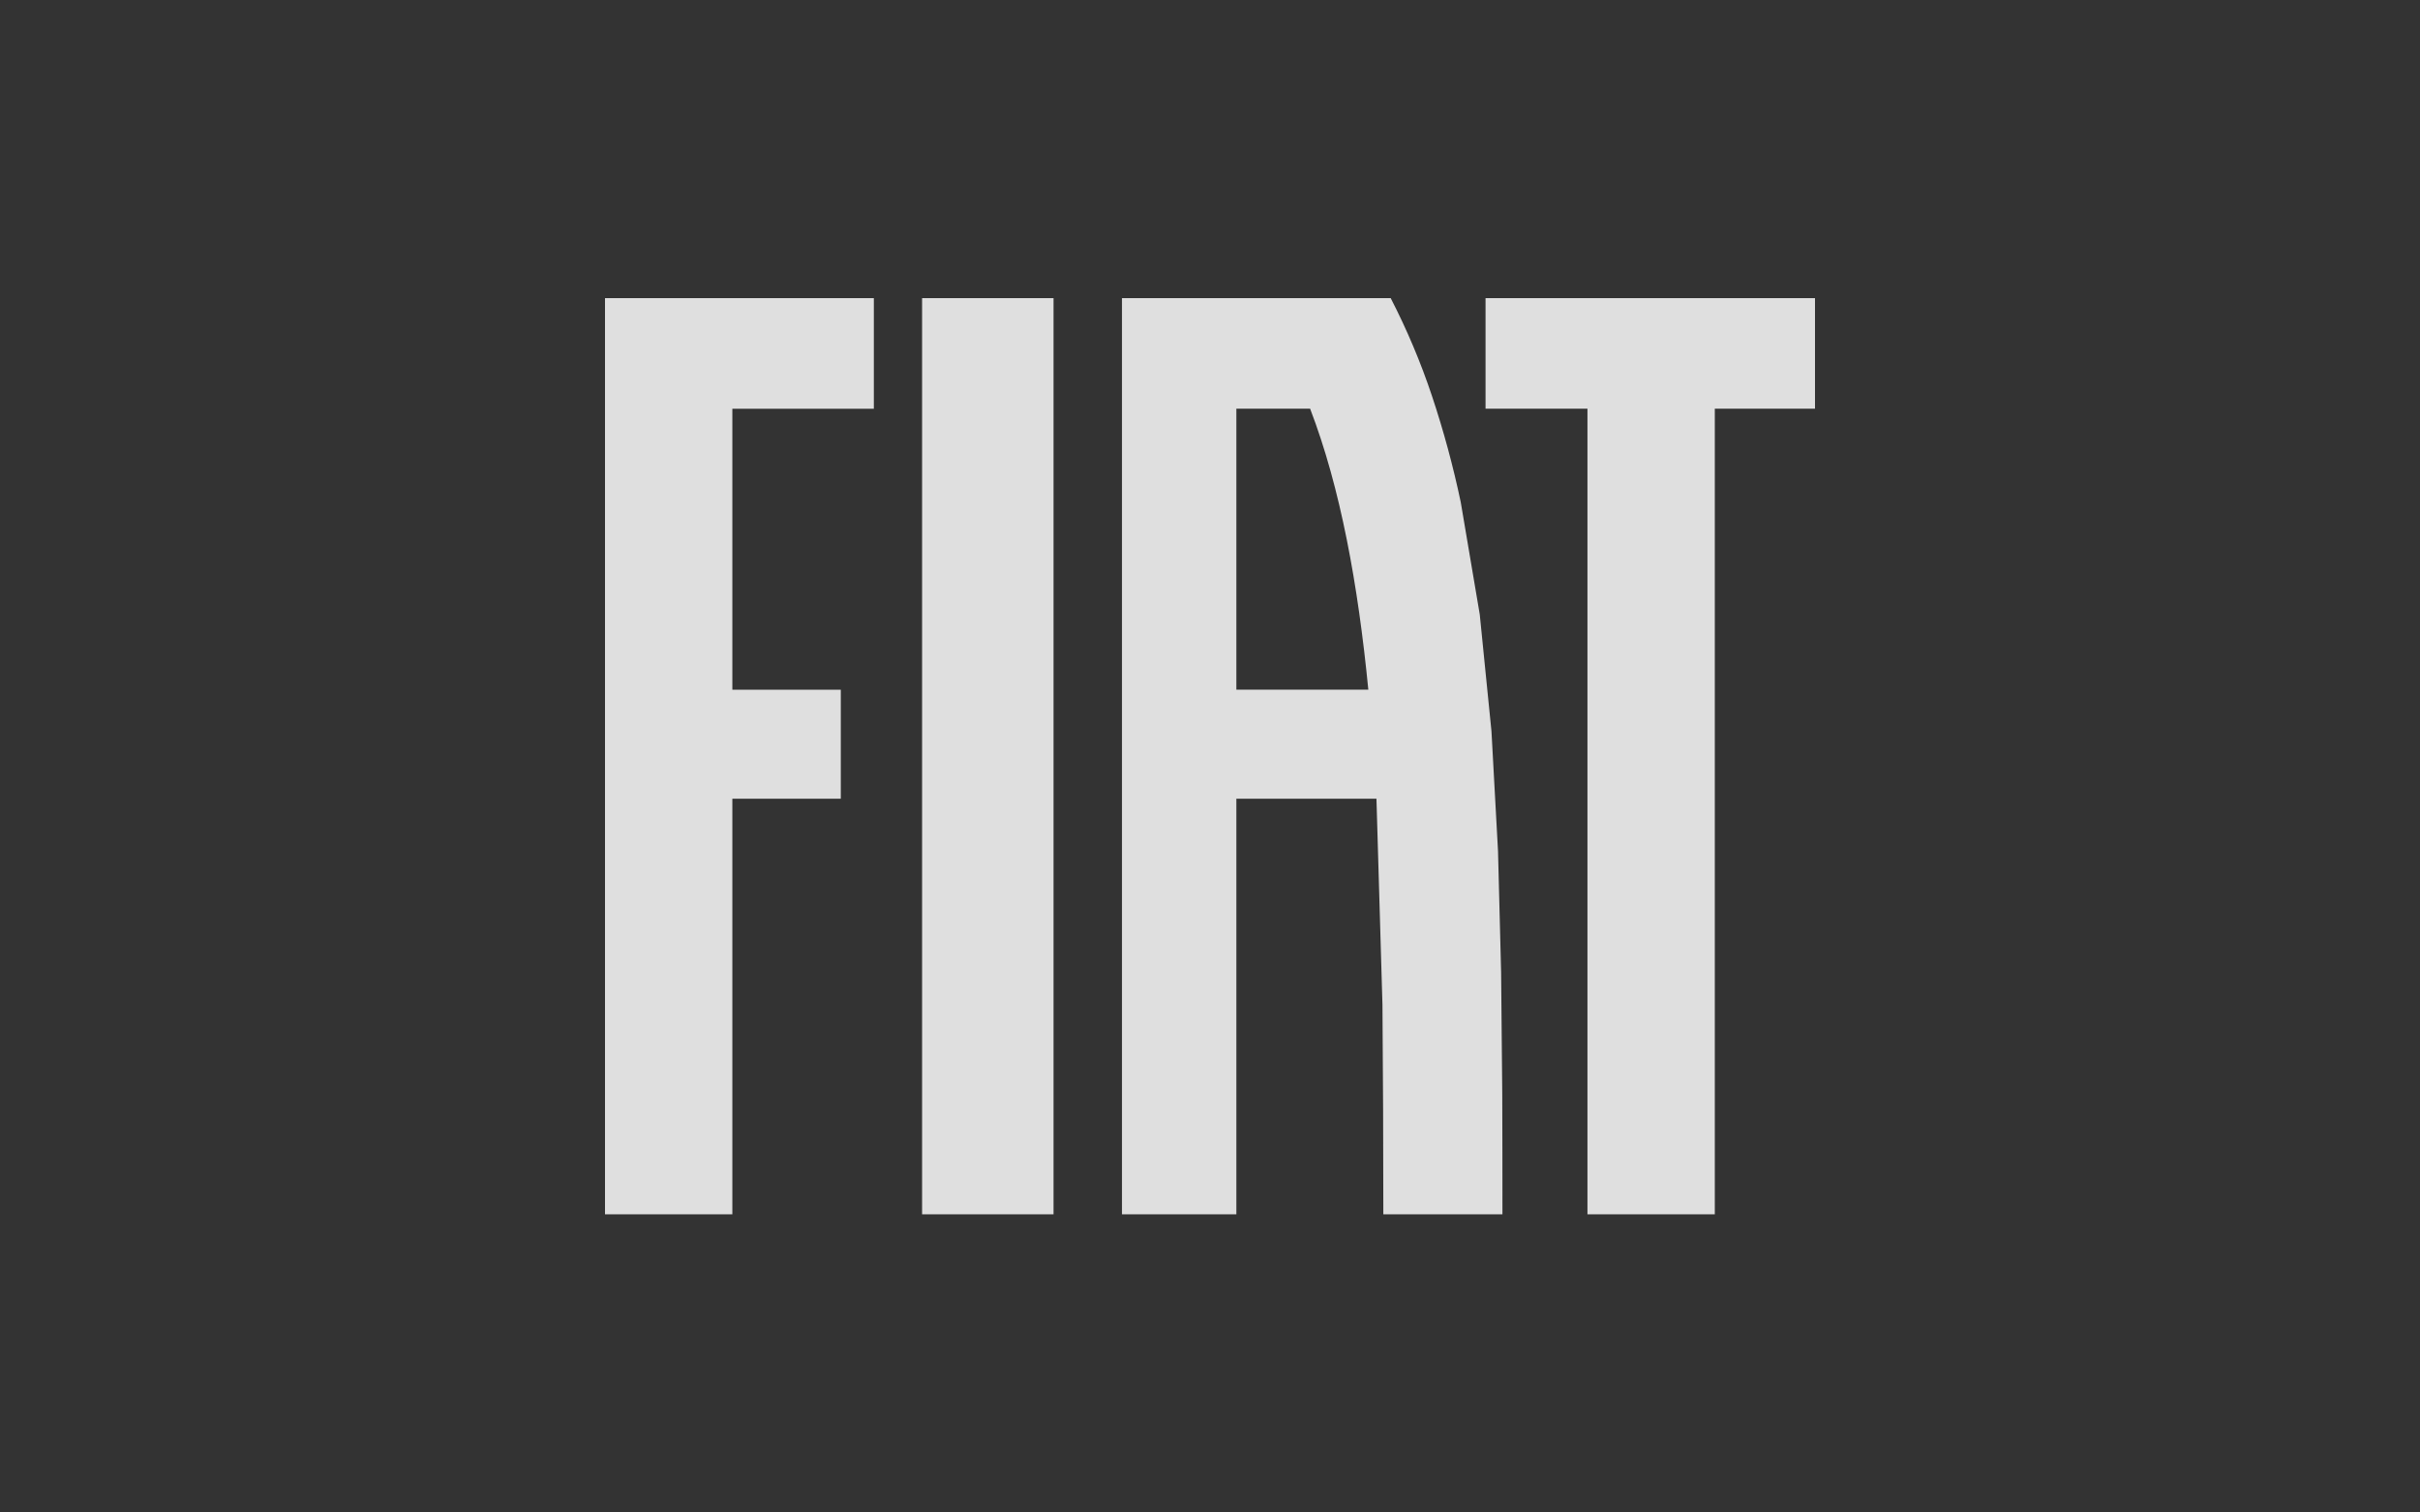 <svg xmlns="http://www.w3.org/2000/svg" width="64" height="40" fill="none" xmlns:v="https://vecta.io/nano"><rect width="100%" height="100%" fill="#333333" stroke="none"/><g clip-path="url(#A)"><path d="M24.386 7.885h3.476v24.23h-3.476V7.885zm14.901 0v2.924h2.695v21.306h3.368V10.809H48V7.885h-8.713zM16 32.115h3.368V21.123h2.868v-2.883h-2.868v-7.43h3.742V7.885H16v24.23zm23.733-1.587l.001 1.587h-3.15l-.006-2.763-.017-2.773-.159-5.456h-3.705v10.992h-3.025V7.885h7.107c.43.834.795 1.699 1.092 2.589.307.92.56 1.856.76 2.805l.503 2.971.31 3.091.173 3.169.082 3.208.03 3.212.004 1.598zm-3.546-12.289c-.271-2.77-.735-5.335-1.539-7.43h-1.951v7.43h3.49z" fill="#f2f2f2" fill-opacity=".9"/></g><defs><clipPath id="A"><path fill="#fff" transform="translate(16 7.885)" d="M0 0h32v24.23H0z"/></clipPath></defs></svg>